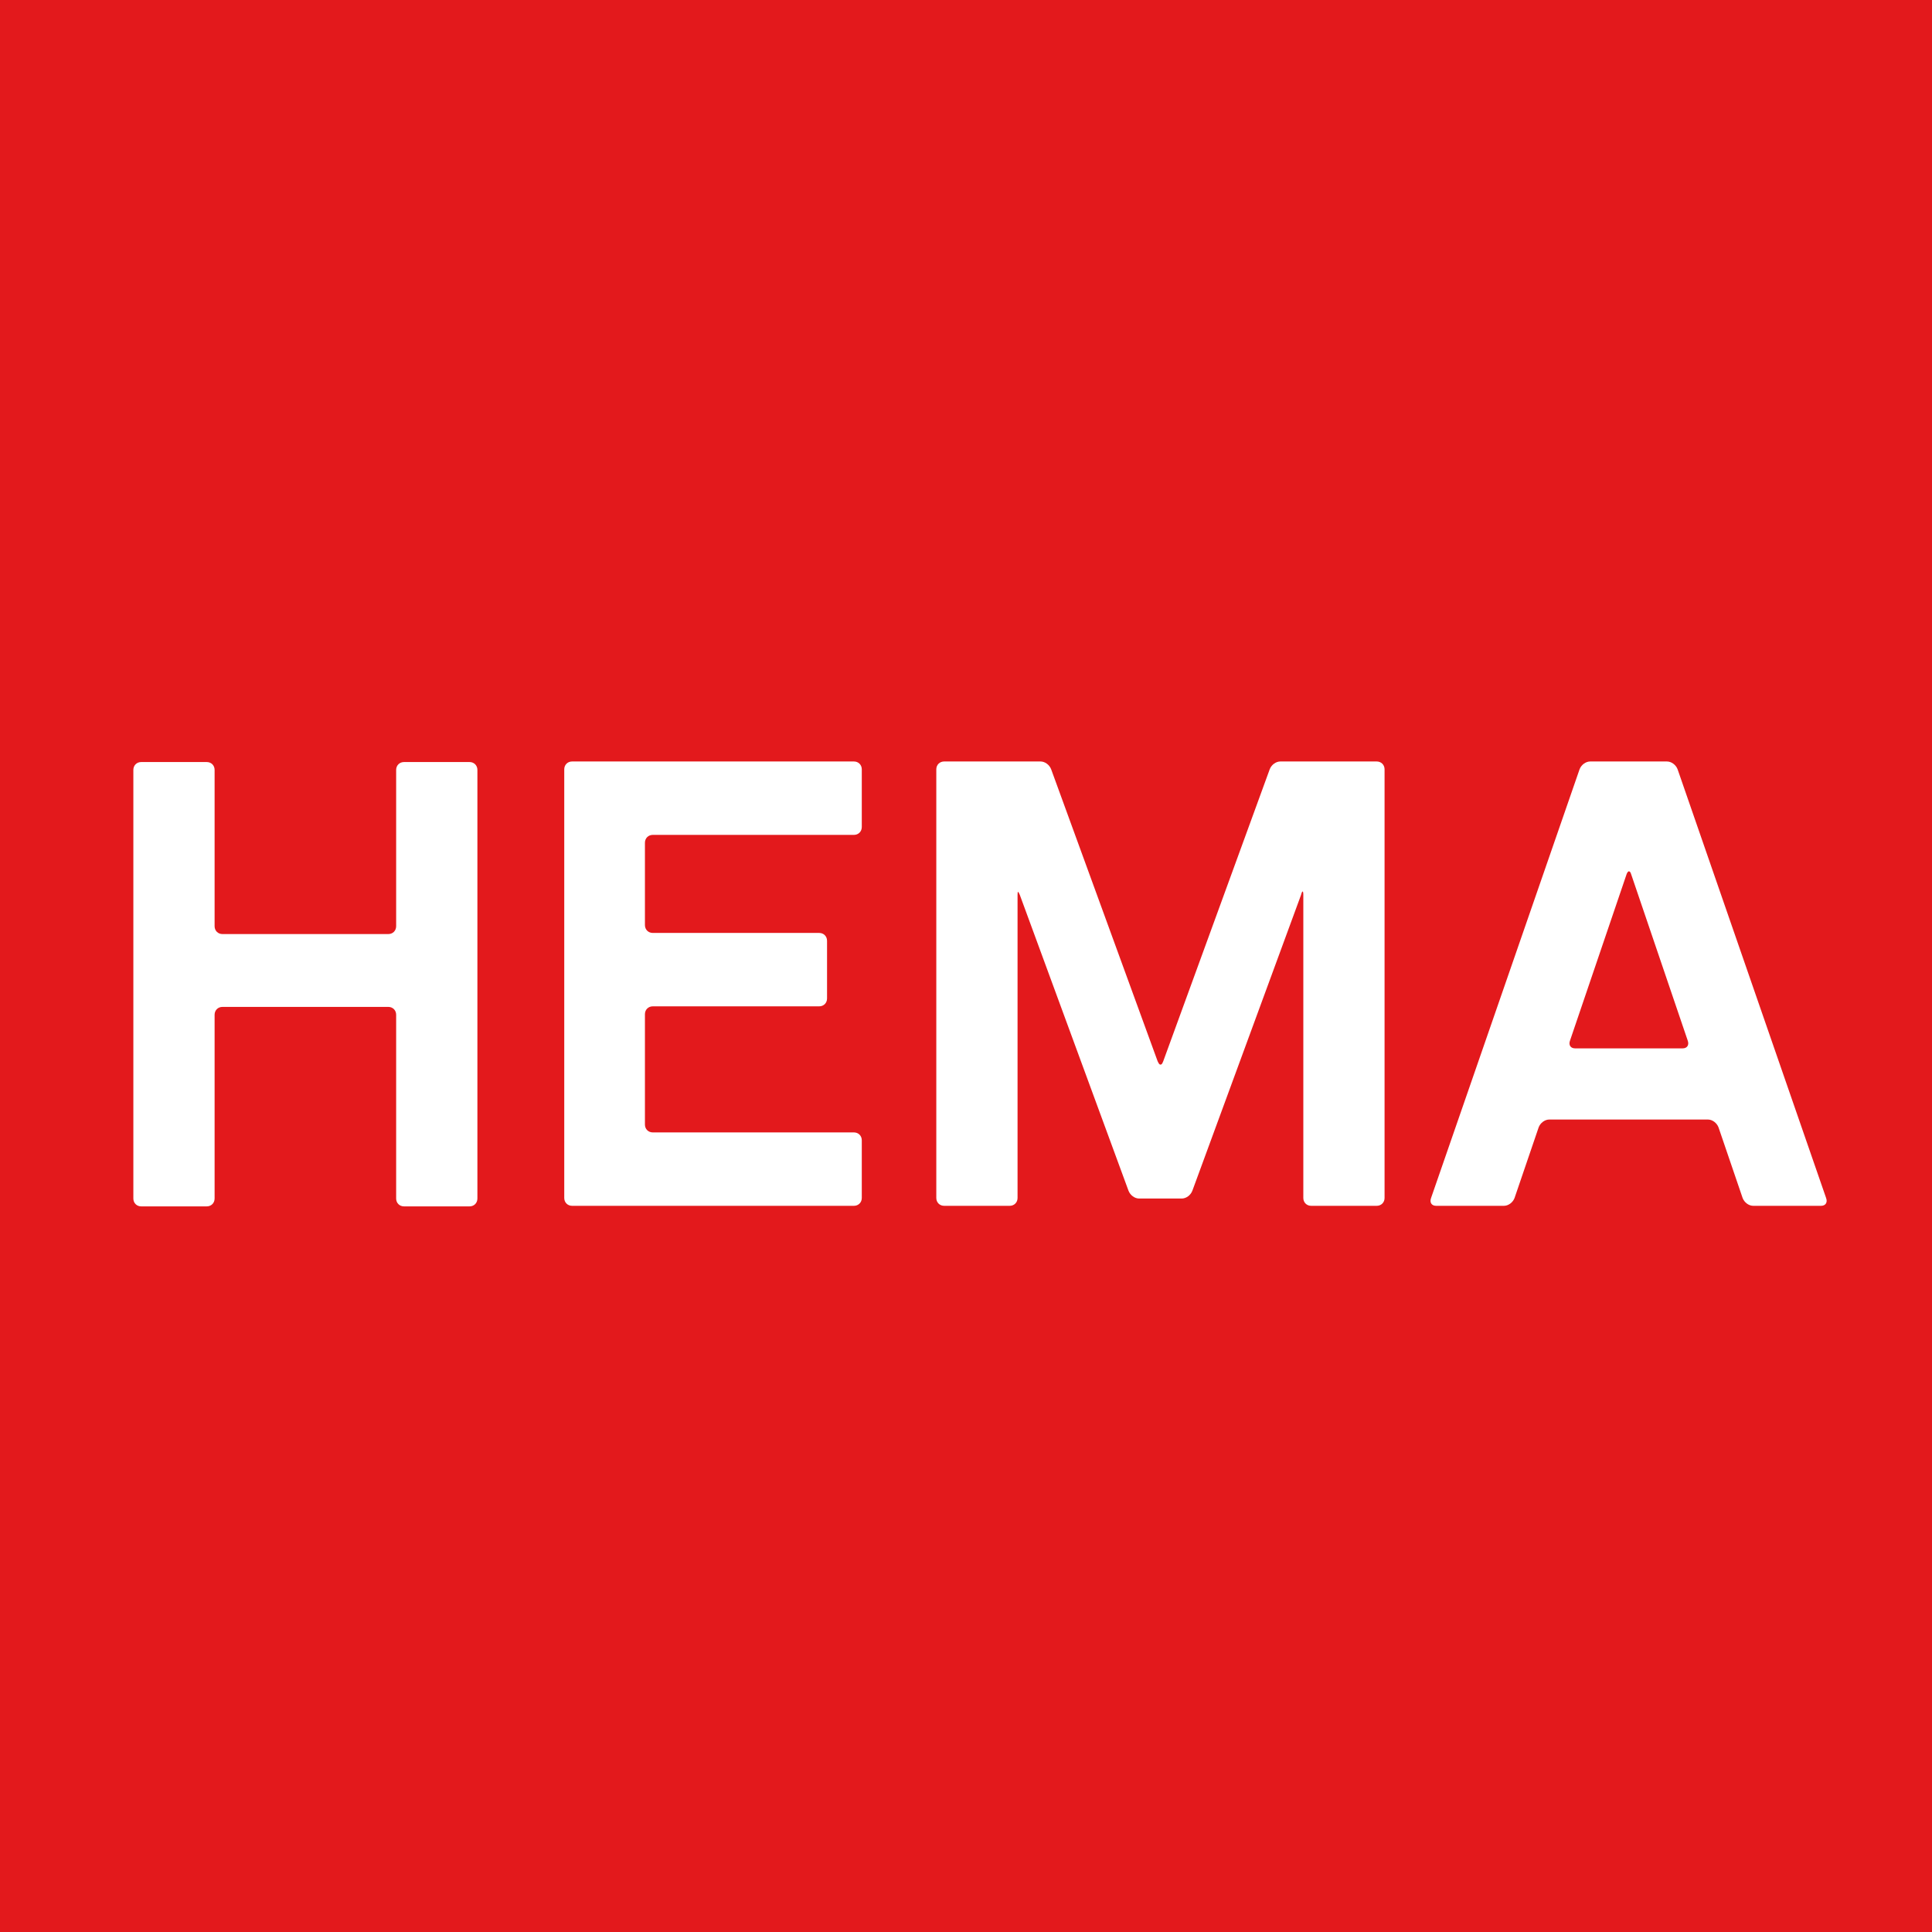 <?xml version="1.0" encoding="UTF-8"?> <svg xmlns="http://www.w3.org/2000/svg" id="Ebene_1" version="1.1" viewBox="0 0 344.8 344.8"><rect x="0" y="0" width="344.8" height="344.8" fill="#333333" stroke="none"/><defs><style> .st0 { fill: #e3191c; } .st1 { fill: #fff; } </style></defs><path class="st0" d="M0,0v344.8s0,0,0,0h344.8V0H0Z"></path><path class="st1" d="M70.7,213.9c0,.8.6,1.4,1.4,1.4h11.7c.8,0,1.4-.6,1.4-1.4v-76.5c0-.8-.6-1.4-1.4-1.4h-11.7c-.8,0-1.4.6-1.4,1.4v27.9c0,.8-.6,1.4-1.4,1.4h-29.6c-.8,0-1.4-.6-1.4-1.4v-27.9c0-.8-.6-1.4-1.4-1.4h-11.7c-.8,0-1.4.6-1.4,1.4v76.5c0,.8.6,1.4,1.4,1.4h11.7c.8,0,1.4-.6,1.4-1.4v-32.8c0-.8.6-1.4,1.4-1.4h29.6c.8,0,1.4.6,1.4,1.4v32.8Z"></path><path class="st1" d="M115.1,150.4c0-.8.6-1.4,1.4-1.4h35.9c.8,0,1.4-.6,1.4-1.4v-10.3c0-.8-.6-1.4-1.4-1.4h-50.3c-.8,0-1.4.6-1.4,1.4v76.5c0,.8.6,1.4,1.4,1.4h50.3c.8,0,1.4-.6,1.4-1.4v-10.3c0-.8-.6-1.4-1.4-1.4h-35.9c-.8,0-1.4-.6-1.4-1.4v-19.7c0-.8.6-1.4,1.4-1.4h29.7c.8,0,1.4-.6,1.4-1.4v-10.3c0-.8-.6-1.4-1.4-1.4h-29.7c-.8,0-1.4-.6-1.4-1.4,0,0,0-14.8,0-14.8Z"></path><path class="st1" d="M300.3,187.1c.8,0,1.2-.6.9-1.4l-10.1-29.7c-.1-.4-.3-.5-.4-.5s-.3.2-.4.5l-10.1,29.7c-.3.8.1,1.4.9,1.4h19.3ZM297.5,135.9c.8,0,1.6.6,1.9,1.4l26.5,76.5c.3.8-.1,1.4-.9,1.4h-12.1c-.8,0-1.6-.6-1.9-1.4l-4.3-12.6c-.3-.8-1.1-1.4-1.9-1.4h-28.3c-.8,0-1.6.6-1.9,1.4l-4.3,12.6c-.3.8-1.1,1.4-1.9,1.4h-12.1c-.8,0-1.2-.6-.9-1.4l26.5-76.5c.3-.8,1.1-1.4,1.9-1.4h13.6Z"></path><path class="st1" d="M203.3,213.9c-.8,0-1.6-.6-1.9-1.4l-19.4-52.8c-.3-.7-.4-.7-.4,0v54.1c0,.8-.6,1.4-1.4,1.4h-11.7c-.8,0-1.4-.6-1.4-1.4v-76.5c0-.8.6-1.4,1.4-1.4h17.2c.8,0,1.6.6,1.9,1.4l19,52.1c.2.4.3.6.5.6s.3-.1.5-.6l19-52.1c.3-.8,1.1-1.4,1.9-1.4h17.2c.8,0,1.4.6,1.4,1.4v76.5c0,.8-.6,1.4-1.4,1.4h-11.7c-.8,0-1.4-.6-1.4-1.4v-54.1c0-.8-.2-.8-.4,0l-19.4,52.8c-.3.8-1.1,1.4-1.9,1.4h-7.5Z"></path></svg> 